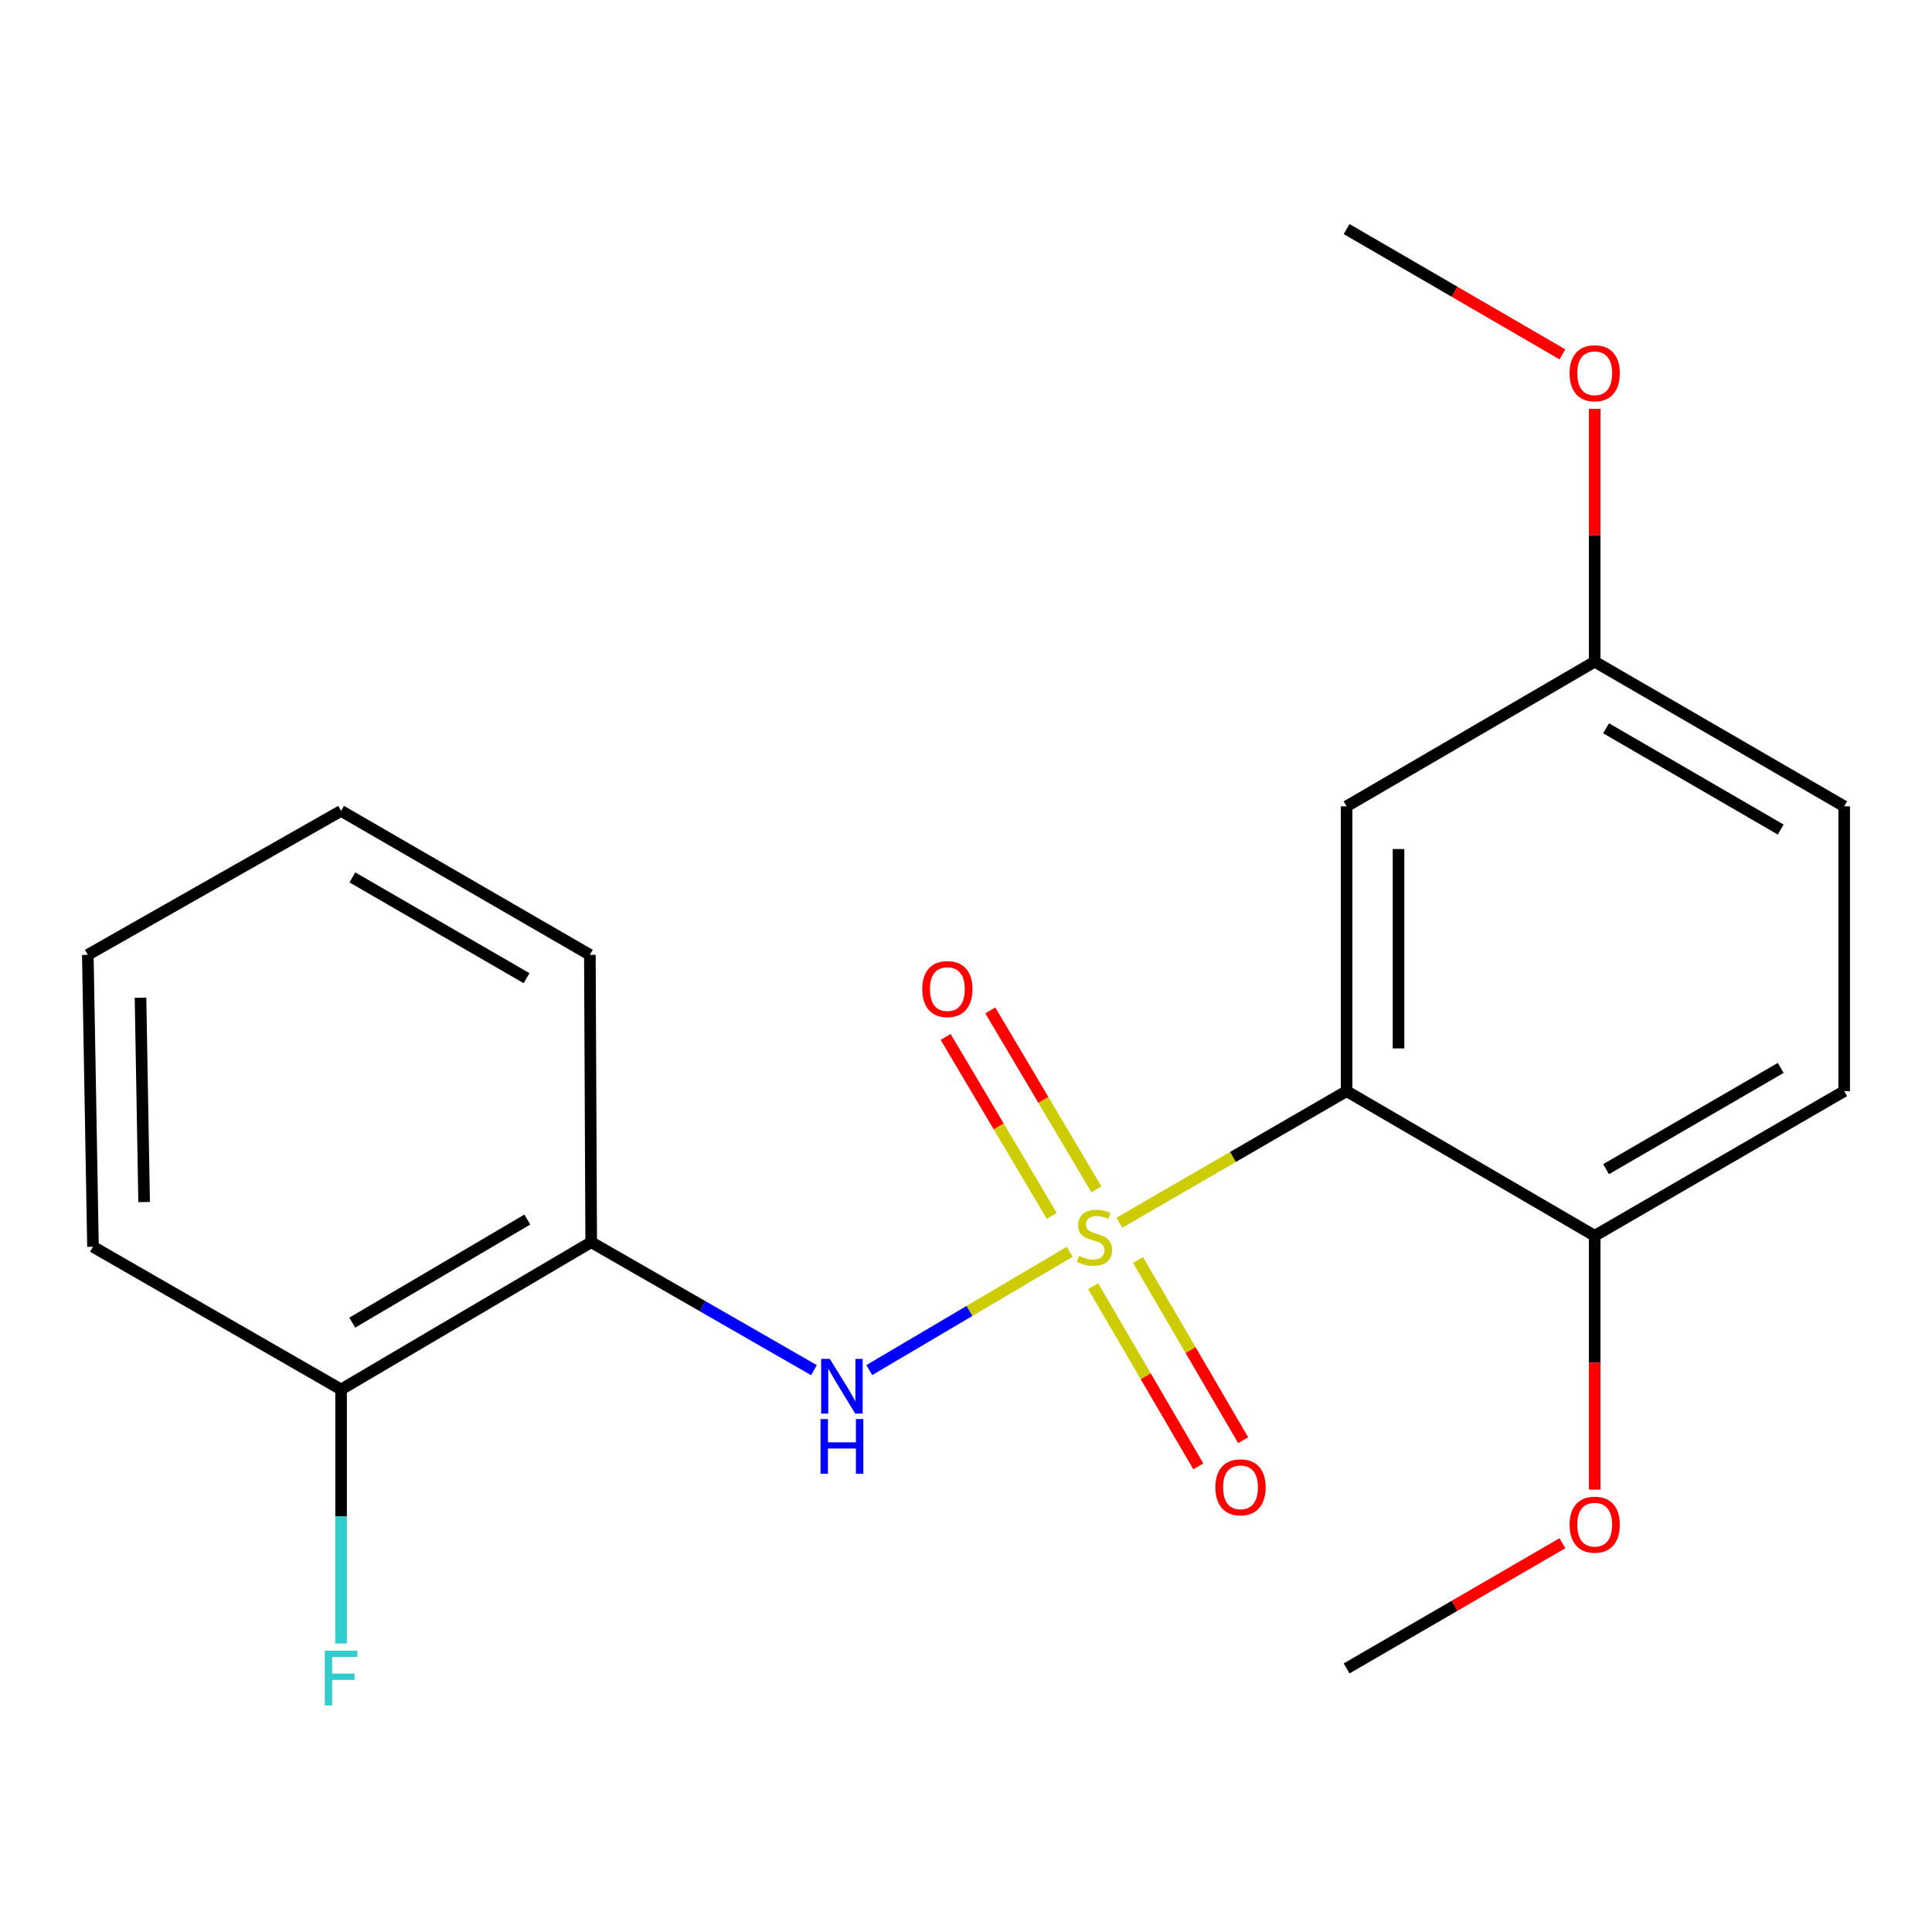 <?xml version='1.0' encoding='iso-8859-1'?>
<svg version='1.1' baseProfile='full'
              xmlns='http://www.w3.org/2000/svg'
                      xmlns:rdkit='http://www.rdkit.org/xml'
                      xmlns:xlink='http://www.w3.org/1999/xlink'
                  xml:space='preserve'
width='1000px' height='1000px' viewBox='0 0 1000 1000'>
<!-- END OF HEADER -->
<rect style='opacity:1.0;fill:#FFFFFF;stroke:none' width='1000' height='1000' x='0' y='0'> </rect>
<path class='bond-0' d='M 579.386,632.889 L 638.192,598.832' style='fill:none;fill-rule:evenodd;stroke:#CCCC00;stroke-width:6px;stroke-linecap:butt;stroke-linejoin:miter;stroke-opacity:1' />
<path class='bond-0' d='M 638.192,598.832 L 696.998,564.774' style='fill:none;fill-rule:evenodd;stroke:#000000;stroke-width:6px;stroke-linecap:butt;stroke-linejoin:miter;stroke-opacity:1' />
<path class='bond-1' d='M 553.661,647.931 L 501.8,678.543' style='fill:none;fill-rule:evenodd;stroke:#CCCC00;stroke-width:6px;stroke-linecap:butt;stroke-linejoin:miter;stroke-opacity:1' />
<path class='bond-1' d='M 501.8,678.543 L 449.94,709.154' style='fill:none;fill-rule:evenodd;stroke:#0000FF;stroke-width:6px;stroke-linecap:butt;stroke-linejoin:miter;stroke-opacity:1' />
<path class='bond-4' d='M 567.508,615.622 L 540.04,569.306' style='fill:none;fill-rule:evenodd;stroke:#CCCC00;stroke-width:6px;stroke-linecap:butt;stroke-linejoin:miter;stroke-opacity:1' />
<path class='bond-4' d='M 540.04,569.306 L 512.573,522.99' style='fill:none;fill-rule:evenodd;stroke:#FF0000;stroke-width:6px;stroke-linecap:butt;stroke-linejoin:miter;stroke-opacity:1' />
<path class='bond-4' d='M 544.39,629.332 L 516.922,583.016' style='fill:none;fill-rule:evenodd;stroke:#CCCC00;stroke-width:6px;stroke-linecap:butt;stroke-linejoin:miter;stroke-opacity:1' />
<path class='bond-4' d='M 516.922,583.016 L 489.455,536.7' style='fill:none;fill-rule:evenodd;stroke:#FF0000;stroke-width:6px;stroke-linecap:butt;stroke-linejoin:miter;stroke-opacity:1' />
<path class='bond-5' d='M 565.806,665.733 L 593.03,712.364' style='fill:none;fill-rule:evenodd;stroke:#CCCC00;stroke-width:6px;stroke-linecap:butt;stroke-linejoin:miter;stroke-opacity:1' />
<path class='bond-5' d='M 593.03,712.364 L 620.255,758.995' style='fill:none;fill-rule:evenodd;stroke:#FF0000;stroke-width:6px;stroke-linecap:butt;stroke-linejoin:miter;stroke-opacity:1' />
<path class='bond-5' d='M 589.017,652.181 L 616.242,698.812' style='fill:none;fill-rule:evenodd;stroke:#CCCC00;stroke-width:6px;stroke-linecap:butt;stroke-linejoin:miter;stroke-opacity:1' />
<path class='bond-5' d='M 616.242,698.812 L 643.466,745.443' style='fill:none;fill-rule:evenodd;stroke:#FF0000;stroke-width:6px;stroke-linecap:butt;stroke-linejoin:miter;stroke-opacity:1' />
<path class='bond-3' d='M 696.998,564.774 L 696.998,417.351' style='fill:none;fill-rule:evenodd;stroke:#000000;stroke-width:6px;stroke-linecap:butt;stroke-linejoin:miter;stroke-opacity:1' />
<path class='bond-3' d='M 723.876,542.661 L 723.876,439.464' style='fill:none;fill-rule:evenodd;stroke:#000000;stroke-width:6px;stroke-linecap:butt;stroke-linejoin:miter;stroke-opacity:1' />
<path class='bond-6' d='M 696.998,564.774 L 825.413,639.644' style='fill:none;fill-rule:evenodd;stroke:#000000;stroke-width:6px;stroke-linecap:butt;stroke-linejoin:miter;stroke-opacity:1' />
<path class='bond-2' d='M 421.296,709.194 L 363.65,676.076' style='fill:none;fill-rule:evenodd;stroke:#0000FF;stroke-width:6px;stroke-linecap:butt;stroke-linejoin:miter;stroke-opacity:1' />
<path class='bond-2' d='M 363.65,676.076 L 306.003,642.958' style='fill:none;fill-rule:evenodd;stroke:#000000;stroke-width:6px;stroke-linecap:butt;stroke-linejoin:miter;stroke-opacity:1' />
<path class='bond-7' d='M 306.003,642.958 L 176.543,719.186' style='fill:none;fill-rule:evenodd;stroke:#000000;stroke-width:6px;stroke-linecap:butt;stroke-linejoin:miter;stroke-opacity:1' />
<path class='bond-7' d='M 272.947,631.232 L 182.324,684.591' style='fill:none;fill-rule:evenodd;stroke:#000000;stroke-width:6px;stroke-linecap:butt;stroke-linejoin:miter;stroke-opacity:1' />
<path class='bond-14' d='M 306.003,642.958 L 305.316,494.221' style='fill:none;fill-rule:evenodd;stroke:#000000;stroke-width:6px;stroke-linecap:butt;stroke-linejoin:miter;stroke-opacity:1' />
<path class='bond-9' d='M 696.998,417.351 L 825.413,342.482' style='fill:none;fill-rule:evenodd;stroke:#000000;stroke-width:6px;stroke-linecap:butt;stroke-linejoin:miter;stroke-opacity:1' />
<path class='bond-8' d='M 825.413,639.644 L 954.545,564.774' style='fill:none;fill-rule:evenodd;stroke:#000000;stroke-width:6px;stroke-linecap:butt;stroke-linejoin:miter;stroke-opacity:1' />
<path class='bond-8' d='M 831.302,605.161 L 921.694,552.753' style='fill:none;fill-rule:evenodd;stroke:#000000;stroke-width:6px;stroke-linecap:butt;stroke-linejoin:miter;stroke-opacity:1' />
<path class='bond-12' d='M 825.413,639.644 L 825.413,705.335' style='fill:none;fill-rule:evenodd;stroke:#000000;stroke-width:6px;stroke-linecap:butt;stroke-linejoin:miter;stroke-opacity:1' />
<path class='bond-12' d='M 825.413,705.335 L 825.413,771.027' style='fill:none;fill-rule:evenodd;stroke:#FF0000;stroke-width:6px;stroke-linecap:butt;stroke-linejoin:miter;stroke-opacity:1' />
<path class='bond-10' d='M 176.543,719.186 L 176.543,784.929' style='fill:none;fill-rule:evenodd;stroke:#000000;stroke-width:6px;stroke-linecap:butt;stroke-linejoin:miter;stroke-opacity:1' />
<path class='bond-10' d='M 176.543,784.929 L 176.543,850.672' style='fill:none;fill-rule:evenodd;stroke:#33CCCC;stroke-width:6px;stroke-linecap:butt;stroke-linejoin:miter;stroke-opacity:1' />
<path class='bond-15' d='M 176.543,719.186 L 48.127,645.318' style='fill:none;fill-rule:evenodd;stroke:#000000;stroke-width:6px;stroke-linecap:butt;stroke-linejoin:miter;stroke-opacity:1' />
<path class='bond-11' d='M 954.545,564.774 L 954.545,417.351' style='fill:none;fill-rule:evenodd;stroke:#000000;stroke-width:6px;stroke-linecap:butt;stroke-linejoin:miter;stroke-opacity:1' />
<path class='bond-13' d='M 825.413,342.482 L 825.413,277.046' style='fill:none;fill-rule:evenodd;stroke:#000000;stroke-width:6px;stroke-linecap:butt;stroke-linejoin:miter;stroke-opacity:1' />
<path class='bond-13' d='M 825.413,277.046 L 825.413,211.611' style='fill:none;fill-rule:evenodd;stroke:#FF0000;stroke-width:6px;stroke-linecap:butt;stroke-linejoin:miter;stroke-opacity:1' />
<path class='bond-20' d='M 825.413,342.482 L 954.545,417.351' style='fill:none;fill-rule:evenodd;stroke:#000000;stroke-width:6px;stroke-linecap:butt;stroke-linejoin:miter;stroke-opacity:1' />
<path class='bond-20' d='M 831.302,376.964 L 921.694,429.372' style='fill:none;fill-rule:evenodd;stroke:#000000;stroke-width:6px;stroke-linecap:butt;stroke-linejoin:miter;stroke-opacity:1' />
<path class='bond-16' d='M 808.702,798.778 L 752.85,831.178' style='fill:none;fill-rule:evenodd;stroke:#FF0000;stroke-width:6px;stroke-linecap:butt;stroke-linejoin:miter;stroke-opacity:1' />
<path class='bond-16' d='M 752.85,831.178 L 696.998,863.579' style='fill:none;fill-rule:evenodd;stroke:#000000;stroke-width:6px;stroke-linecap:butt;stroke-linejoin:miter;stroke-opacity:1' />
<path class='bond-17' d='M 808.701,183.414 L 752.85,150.987' style='fill:none;fill-rule:evenodd;stroke:#FF0000;stroke-width:6px;stroke-linecap:butt;stroke-linejoin:miter;stroke-opacity:1' />
<path class='bond-17' d='M 752.85,150.987 L 696.998,118.561' style='fill:none;fill-rule:evenodd;stroke:#000000;stroke-width:6px;stroke-linecap:butt;stroke-linejoin:miter;stroke-opacity:1' />
<path class='bond-18' d='M 305.316,494.221 L 176.543,419.71' style='fill:none;fill-rule:evenodd;stroke:#000000;stroke-width:6px;stroke-linecap:butt;stroke-linejoin:miter;stroke-opacity:1' />
<path class='bond-18' d='M 272.539,506.308 L 182.398,454.15' style='fill:none;fill-rule:evenodd;stroke:#000000;stroke-width:6px;stroke-linecap:butt;stroke-linejoin:miter;stroke-opacity:1' />
<path class='bond-21' d='M 48.127,645.318 L 45.455,494.221' style='fill:none;fill-rule:evenodd;stroke:#000000;stroke-width:6px;stroke-linecap:butt;stroke-linejoin:miter;stroke-opacity:1' />
<path class='bond-21' d='M 74.6,622.178 L 72.729,516.41' style='fill:none;fill-rule:evenodd;stroke:#000000;stroke-width:6px;stroke-linecap:butt;stroke-linejoin:miter;stroke-opacity:1' />
<path class='bond-19' d='M 176.543,419.71 L 45.455,494.221' style='fill:none;fill-rule:evenodd;stroke:#000000;stroke-width:6px;stroke-linecap:butt;stroke-linejoin:miter;stroke-opacity:1' />
<path  class='atom-0' d='M 558.537 650.05
Q 558.857 650.17, 560.177 650.73
Q 561.497 651.29, 562.937 651.65
Q 564.417 651.97, 565.857 651.97
Q 568.537 651.97, 570.097 650.69
Q 571.657 649.37, 571.657 647.09
Q 571.657 645.53, 570.857 644.57
Q 570.097 643.61, 568.897 643.09
Q 567.697 642.57, 565.697 641.97
Q 563.177 641.21, 561.657 640.49
Q 560.177 639.77, 559.097 638.25
Q 558.057 636.73, 558.057 634.17
Q 558.057 630.61, 560.457 628.41
Q 562.897 626.21, 567.697 626.21
Q 570.977 626.21, 574.697 627.77
L 573.777 630.85
Q 570.377 629.45, 567.817 629.45
Q 565.057 629.45, 563.537 630.61
Q 562.017 631.73, 562.057 633.69
Q 562.057 635.21, 562.817 636.13
Q 563.617 637.05, 564.737 637.57
Q 565.897 638.09, 567.817 638.69
Q 570.377 639.49, 571.897 640.29
Q 573.417 641.09, 574.497 642.73
Q 575.617 644.33, 575.617 647.09
Q 575.617 651.01, 572.977 653.13
Q 570.377 655.21, 566.017 655.21
Q 563.497 655.21, 561.577 654.65
Q 559.697 654.13, 557.457 653.21
L 558.537 650.05
' fill='#CCCC00'/>
<path  class='atom-2' d='M 429.517 703.354
L 438.797 718.354
Q 439.717 719.834, 441.197 722.514
Q 442.677 725.194, 442.757 725.354
L 442.757 703.354
L 446.517 703.354
L 446.517 731.674
L 442.637 731.674
L 432.677 715.274
Q 431.517 713.354, 430.277 711.154
Q 429.077 708.954, 428.717 708.274
L 428.717 731.674
L 425.037 731.674
L 425.037 703.354
L 429.517 703.354
' fill='#0000FF'/>
<path  class='atom-2' d='M 424.697 734.506
L 428.537 734.506
L 428.537 746.546
L 443.017 746.546
L 443.017 734.506
L 446.857 734.506
L 446.857 762.826
L 443.017 762.826
L 443.017 749.746
L 428.537 749.746
L 428.537 762.826
L 424.697 762.826
L 424.697 734.506
' fill='#0000FF'/>
<path  class='atom-5' d='M 477.354 511.95
Q 477.354 505.15, 480.714 501.35
Q 484.074 497.55, 490.354 497.55
Q 496.634 497.55, 499.994 501.35
Q 503.354 505.15, 503.354 511.95
Q 503.354 518.83, 499.954 522.75
Q 496.554 526.63, 490.354 526.63
Q 484.114 526.63, 480.714 522.75
Q 477.354 518.87, 477.354 511.95
M 490.354 523.43
Q 494.674 523.43, 496.994 520.55
Q 499.354 517.63, 499.354 511.95
Q 499.354 506.39, 496.994 503.59
Q 494.674 500.75, 490.354 500.75
Q 486.034 500.75, 483.674 503.55
Q 481.354 506.35, 481.354 511.95
Q 481.354 517.67, 483.674 520.55
Q 486.034 523.43, 490.354 523.43
' fill='#FF0000'/>
<path  class='atom-6' d='M 629.093 769.826
Q 629.093 763.026, 632.453 759.226
Q 635.813 755.426, 642.093 755.426
Q 648.373 755.426, 651.733 759.226
Q 655.093 763.026, 655.093 769.826
Q 655.093 776.706, 651.693 780.626
Q 648.293 784.506, 642.093 784.506
Q 635.853 784.506, 632.453 780.626
Q 629.093 776.746, 629.093 769.826
M 642.093 781.306
Q 646.413 781.306, 648.733 778.426
Q 651.093 775.506, 651.093 769.826
Q 651.093 764.266, 648.733 761.466
Q 646.413 758.626, 642.093 758.626
Q 637.773 758.626, 635.413 761.426
Q 633.093 764.226, 633.093 769.826
Q 633.093 775.546, 635.413 778.426
Q 637.773 781.306, 642.093 781.306
' fill='#FF0000'/>
<path  class='atom-11' d='M 168.123 854.406
L 184.963 854.406
L 184.963 857.646
L 171.923 857.646
L 171.923 866.246
L 183.523 866.246
L 183.523 869.526
L 171.923 869.526
L 171.923 882.726
L 168.123 882.726
L 168.123 854.406
' fill='#33CCCC'/>
<path  class='atom-13' d='M 812.413 789.163
Q 812.413 782.363, 815.773 778.563
Q 819.133 774.763, 825.413 774.763
Q 831.693 774.763, 835.053 778.563
Q 838.413 782.363, 838.413 789.163
Q 838.413 796.043, 835.013 799.963
Q 831.613 803.843, 825.413 803.843
Q 819.173 803.843, 815.773 799.963
Q 812.413 796.083, 812.413 789.163
M 825.413 800.643
Q 829.733 800.643, 832.053 797.763
Q 834.413 794.843, 834.413 789.163
Q 834.413 783.603, 832.053 780.803
Q 829.733 777.963, 825.413 777.963
Q 821.093 777.963, 818.733 780.763
Q 816.413 783.563, 816.413 789.163
Q 816.413 794.883, 818.733 797.763
Q 821.093 800.643, 825.413 800.643
' fill='#FF0000'/>
<path  class='atom-14' d='M 812.413 193.197
Q 812.413 186.397, 815.773 182.597
Q 819.133 178.797, 825.413 178.797
Q 831.693 178.797, 835.053 182.597
Q 838.413 186.397, 838.413 193.197
Q 838.413 200.077, 835.013 203.997
Q 831.613 207.877, 825.413 207.877
Q 819.173 207.877, 815.773 203.997
Q 812.413 200.117, 812.413 193.197
M 825.413 204.677
Q 829.733 204.677, 832.053 201.797
Q 834.413 198.877, 834.413 193.197
Q 834.413 187.637, 832.053 184.837
Q 829.733 181.997, 825.413 181.997
Q 821.093 181.997, 818.733 184.797
Q 816.413 187.597, 816.413 193.197
Q 816.413 198.917, 818.733 201.797
Q 821.093 204.677, 825.413 204.677
' fill='#FF0000'/>
</svg>
